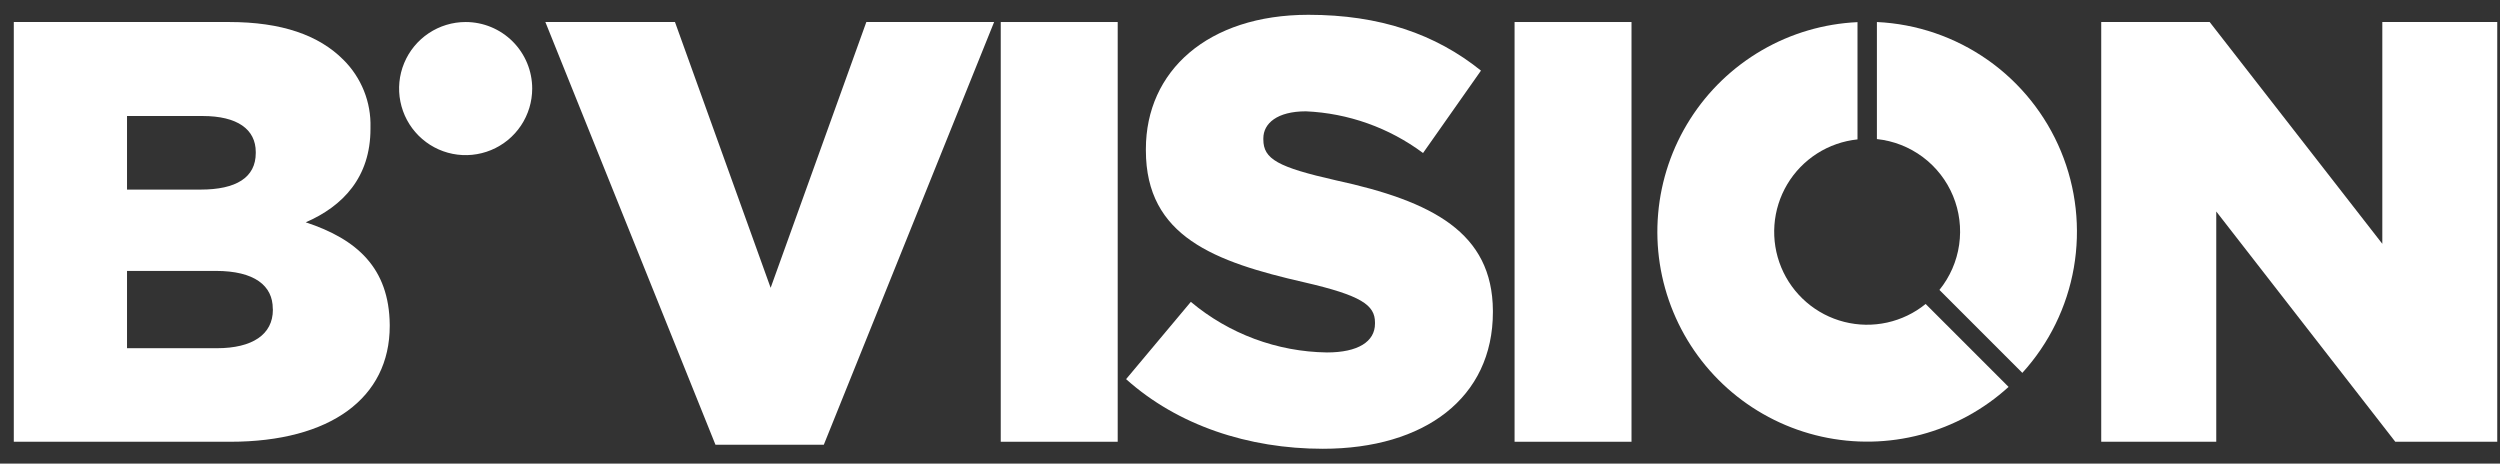 <svg width="151" height="28" viewBox="0 0 151 28" fill="none" xmlns="http://www.w3.org/2000/svg">
<rect x="0" y="0" width="151" height="28" fill="#333333" stroke="none"/>
<g id="Layer 2">
<g id="Layer 1">
<path id="Vector" d="M60.445 1.33V26.682H67.509V1.33H60.445Z" fill="white"/>
<path id="Vector_2" d="M80.692 10.892C77.18 10.096 76.306 9.608 76.306 8.426V8.355C76.306 7.45 77.148 6.724 78.875 6.724C81.433 6.836 83.898 7.713 85.952 9.242L89.451 4.265C86.703 2.056 83.338 0.894 79.029 0.894C72.942 0.894 69.211 4.297 69.211 9.004V9.081C69.211 14.295 73.378 15.817 78.772 17.05C82.221 17.846 83.049 18.424 83.049 19.478V19.548C83.049 20.633 82.028 21.288 80.147 21.288C77.137 21.246 74.233 20.167 71.927 18.232L68.016 22.9C71.131 25.694 75.407 27.106 79.896 27.106C86.054 27.106 90.171 24.024 90.171 18.848V18.771C90.145 14.045 86.523 12.157 80.692 10.892Z" fill="white"/>
<path id="Vector_3" d="M91.48 1.33V26.682H98.543V1.33H91.48Z" fill="white"/>
<path id="Vector_4" d="M143.892 1.33V14.726L133.464 1.33H126.914V26.682H133.862V12.774L144.675 26.682H150.834V1.33H143.892Z" fill="white"/>
<path id="Vector_5" d="M52.327 1.33L46.547 17.384L40.768 1.33H32.94L43.214 26.862H49.758L60.045 1.33H52.327Z" fill="white"/>
<path id="Vector_6" d="M18.466 13.428C20.714 12.452 22.377 10.706 22.377 7.778V7.7C22.399 6.943 22.265 6.189 21.983 5.485C21.701 4.782 21.278 4.143 20.74 3.61C19.263 2.127 17.022 1.33 13.837 1.33H0.833V26.682H13.907C19.956 26.682 23.54 24.037 23.54 19.689V19.619C23.507 16.177 21.549 14.443 18.466 13.428ZM7.672 7.007H12.238C14.337 7.007 15.448 7.81 15.448 9.184V9.242C15.448 10.725 14.26 11.451 12.122 11.451H7.672V7.007ZM16.482 18.713C16.482 20.203 15.243 21.032 13.104 21.032H7.672V16.363H13.034C15.384 16.363 16.476 17.262 16.476 18.643L16.482 18.713Z" fill="white"/>
<path id="Vector_7" d="M116.309 18.36C115.63 18.911 114.833 19.295 113.979 19.483C113.126 19.671 112.24 19.657 111.393 19.442C110.546 19.228 109.761 18.818 109.1 18.246C108.44 17.675 107.921 16.956 107.587 16.149C107.253 15.342 107.112 14.468 107.175 13.596C107.238 12.725 107.504 11.88 107.951 11.129C108.398 10.379 109.015 9.743 109.751 9.272C110.487 8.802 111.324 8.51 112.193 8.42V1.337C110.16 1.431 108.18 2.013 106.42 3.034C104.66 4.055 103.171 5.485 102.08 7.203C100.989 8.92 100.328 10.875 100.152 12.903C99.975 14.93 100.29 16.97 101.069 18.85C101.847 20.73 103.067 22.395 104.625 23.704C106.183 25.013 108.033 25.928 110.019 26.371C112.005 26.814 114.068 26.773 116.035 26.25C118.002 25.728 119.814 24.739 121.318 23.369L116.309 18.36Z" fill="white"/>
<path id="Vector_8" d="M32.145 5.35C32.145 6.145 31.909 6.922 31.468 7.583C31.026 8.245 30.398 8.76 29.663 9.064C28.929 9.368 28.121 9.448 27.341 9.293C26.561 9.138 25.845 8.755 25.283 8.193C24.72 7.63 24.338 6.914 24.183 6.134C24.027 5.355 24.107 4.546 24.411 3.812C24.715 3.077 25.231 2.45 25.892 2.008C26.553 1.566 27.33 1.33 28.125 1.33C29.191 1.33 30.214 1.754 30.968 2.508C31.721 3.262 32.145 4.284 32.145 5.35Z" fill="white"/>
<path id="Vector_9" d="M113.365 1.337V8.4C114.369 8.506 115.326 8.881 116.136 9.485C116.945 10.089 117.576 10.9 117.963 11.834C118.349 12.767 118.477 13.787 118.332 14.786C118.188 15.786 117.776 16.727 117.141 17.512L122.149 22.521C123.768 20.742 124.847 18.538 125.26 16.169C125.672 13.799 125.403 11.36 124.481 9.138C123.56 6.916 122.026 5.002 120.057 3.619C118.089 2.237 115.768 1.443 113.365 1.33V1.337Z" fill="white"/>
</g>
</g>
</svg>
